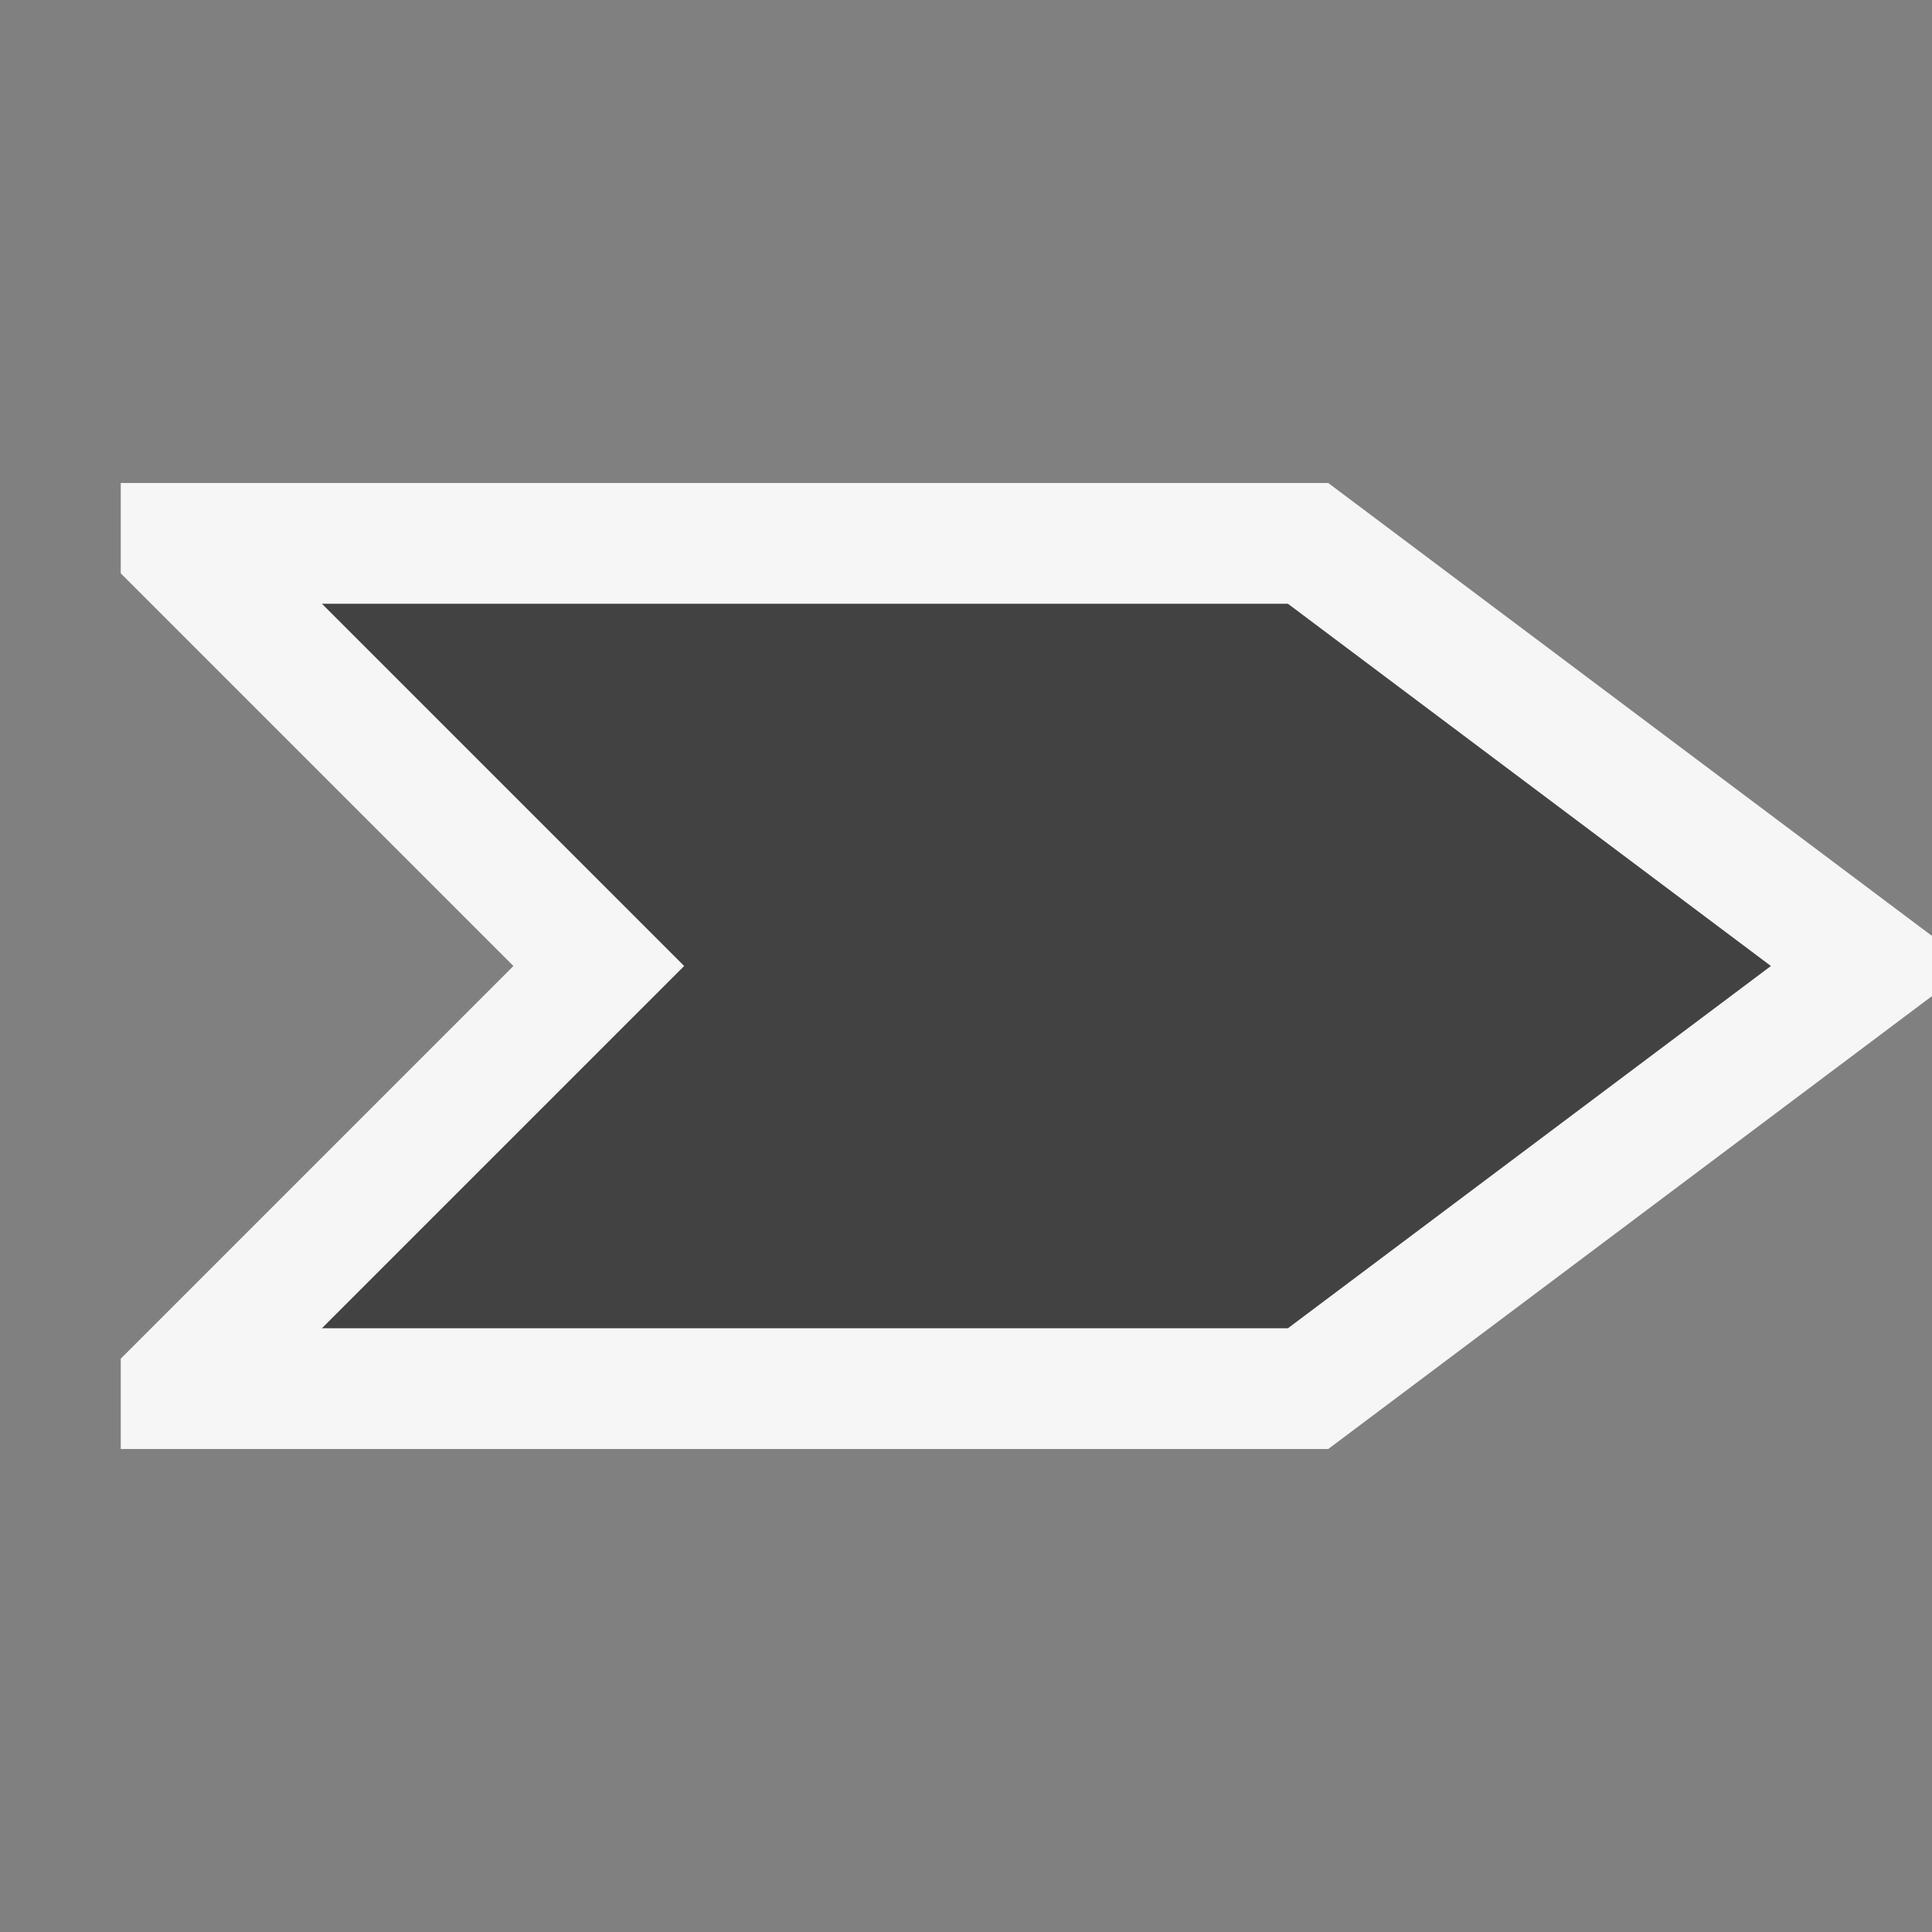<svg xmlns="http://www.w3.org/2000/svg" viewBox="0 0 16 16"><rect x="0" y="0" width="16" height="16" fill="#808080" stroke="none"/><style>.st0{opacity:0}.st0,.st1{fill:#f6f6f6}.st2{fill:#424242}</style><g id="outline"><path class="st0" d="M0 0h16v16H0z"/><path class="st1" d="M11 4H1v.748L4.252 8 1 11.252V12h10l5-3.751v-.498z"/></g><path class="st2" d="M10.666 5h-8l3 3-3 3h8l4-3z" id="icon_x5F_bg"/></svg>